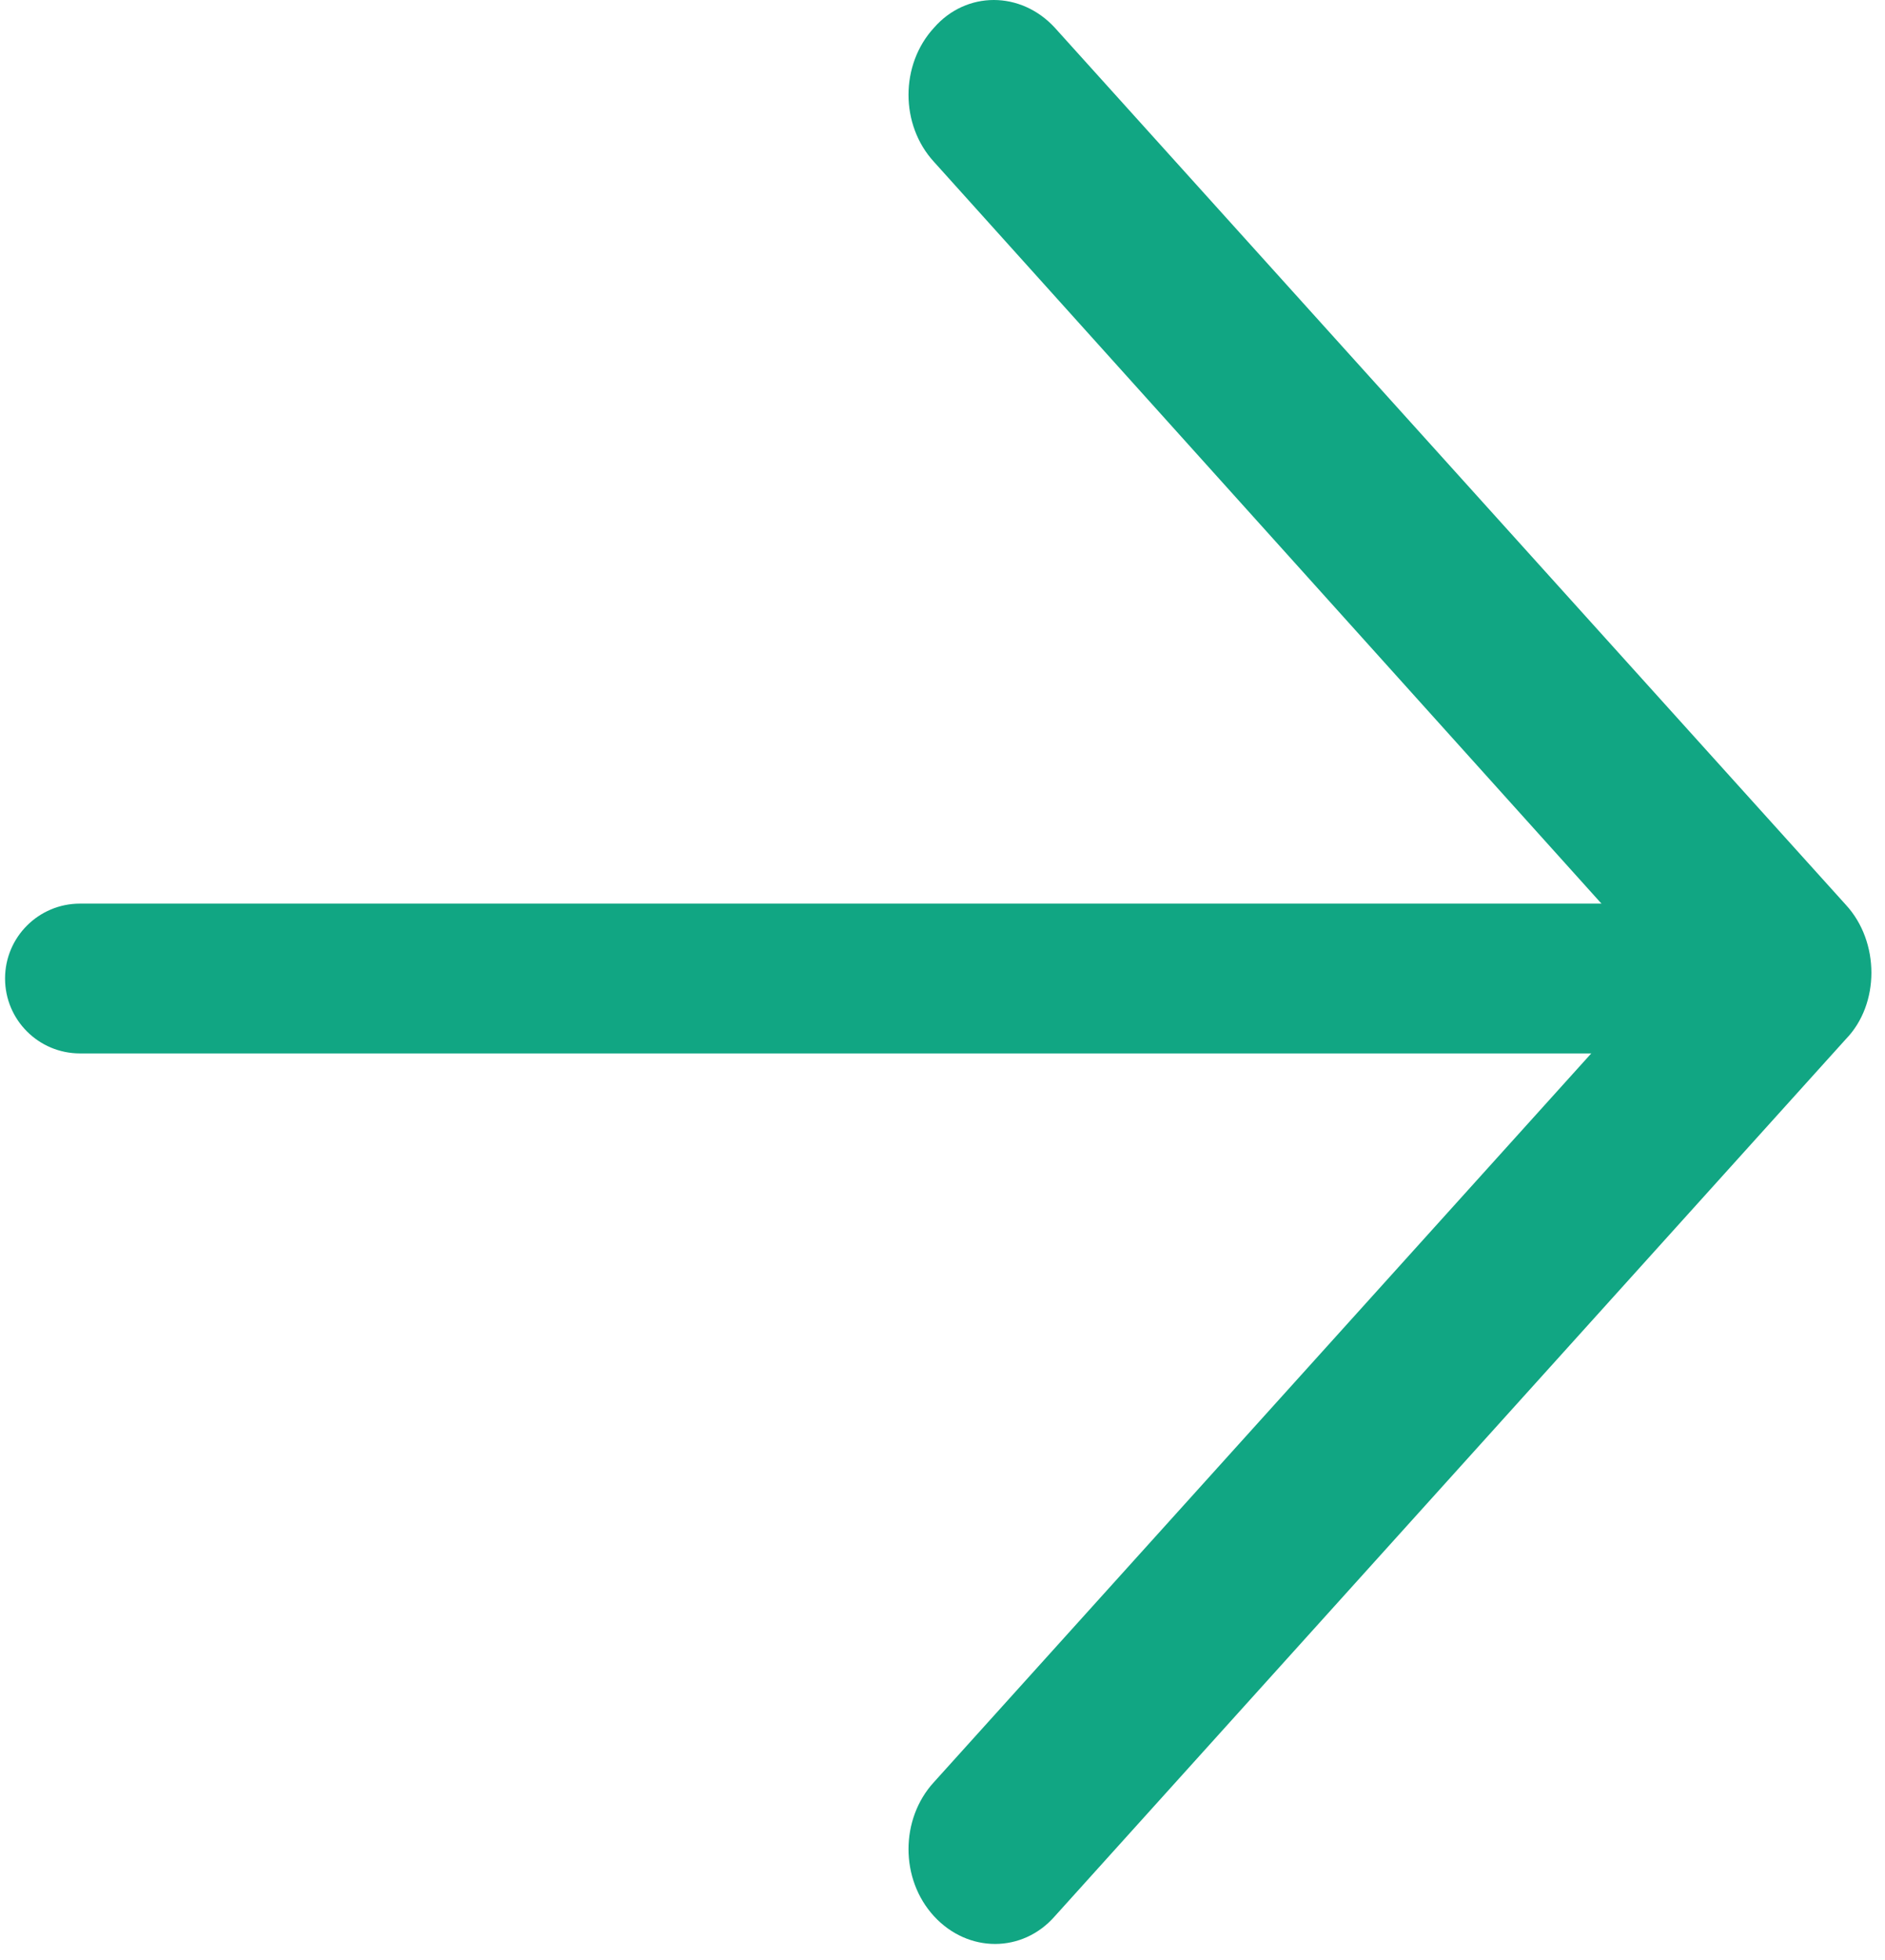 <?xml version="1.0" encoding="UTF-8"?>
<svg width="101px" height="105px" viewBox="0 0 101 105" version="1.1" xmlns="http://www.w3.org/2000/svg" xmlns:xlink="http://www.w3.org/1999/xlink">
    <title>arrowright_black</title>
    <g id="页面-1" stroke="none" stroke-width="1" fill="none" fill-rule="evenodd">
        <g id="画板" transform="translate(-146, -416)" fill="#11A683">
            <g id="编组-2" transform="translate(146.271, 416)">
                <path d="M98.633,48.475 L56.247,1.485 C54.424,-0.495 51.507,-0.495 49.775,1.485 C47.952,3.464 47.952,6.694 49.775,8.674 L88.879,52.122 L49.775,95.466 C47.952,97.446 47.952,100.676 49.775,102.655 C51.598,104.635 54.515,104.635 56.247,102.655 L98.633,55.665 C100.456,53.789 100.456,50.455 98.633,48.475 Z" id="icon_RightOutlined_default" fill-rule="nonzero"></path>
                <path d="M4.013,48.408 L91.72,48.408 L91.72,48.408 L91.72,56.433 L4.013,56.433 C1.797,56.433 2.71403098e-16,54.637 0,52.42 C-2.71403098e-16,50.204 1.797,48.408 4.013,48.408 Z" id="矩形"></path>
            </g>
        </g>
    </g>
</svg>